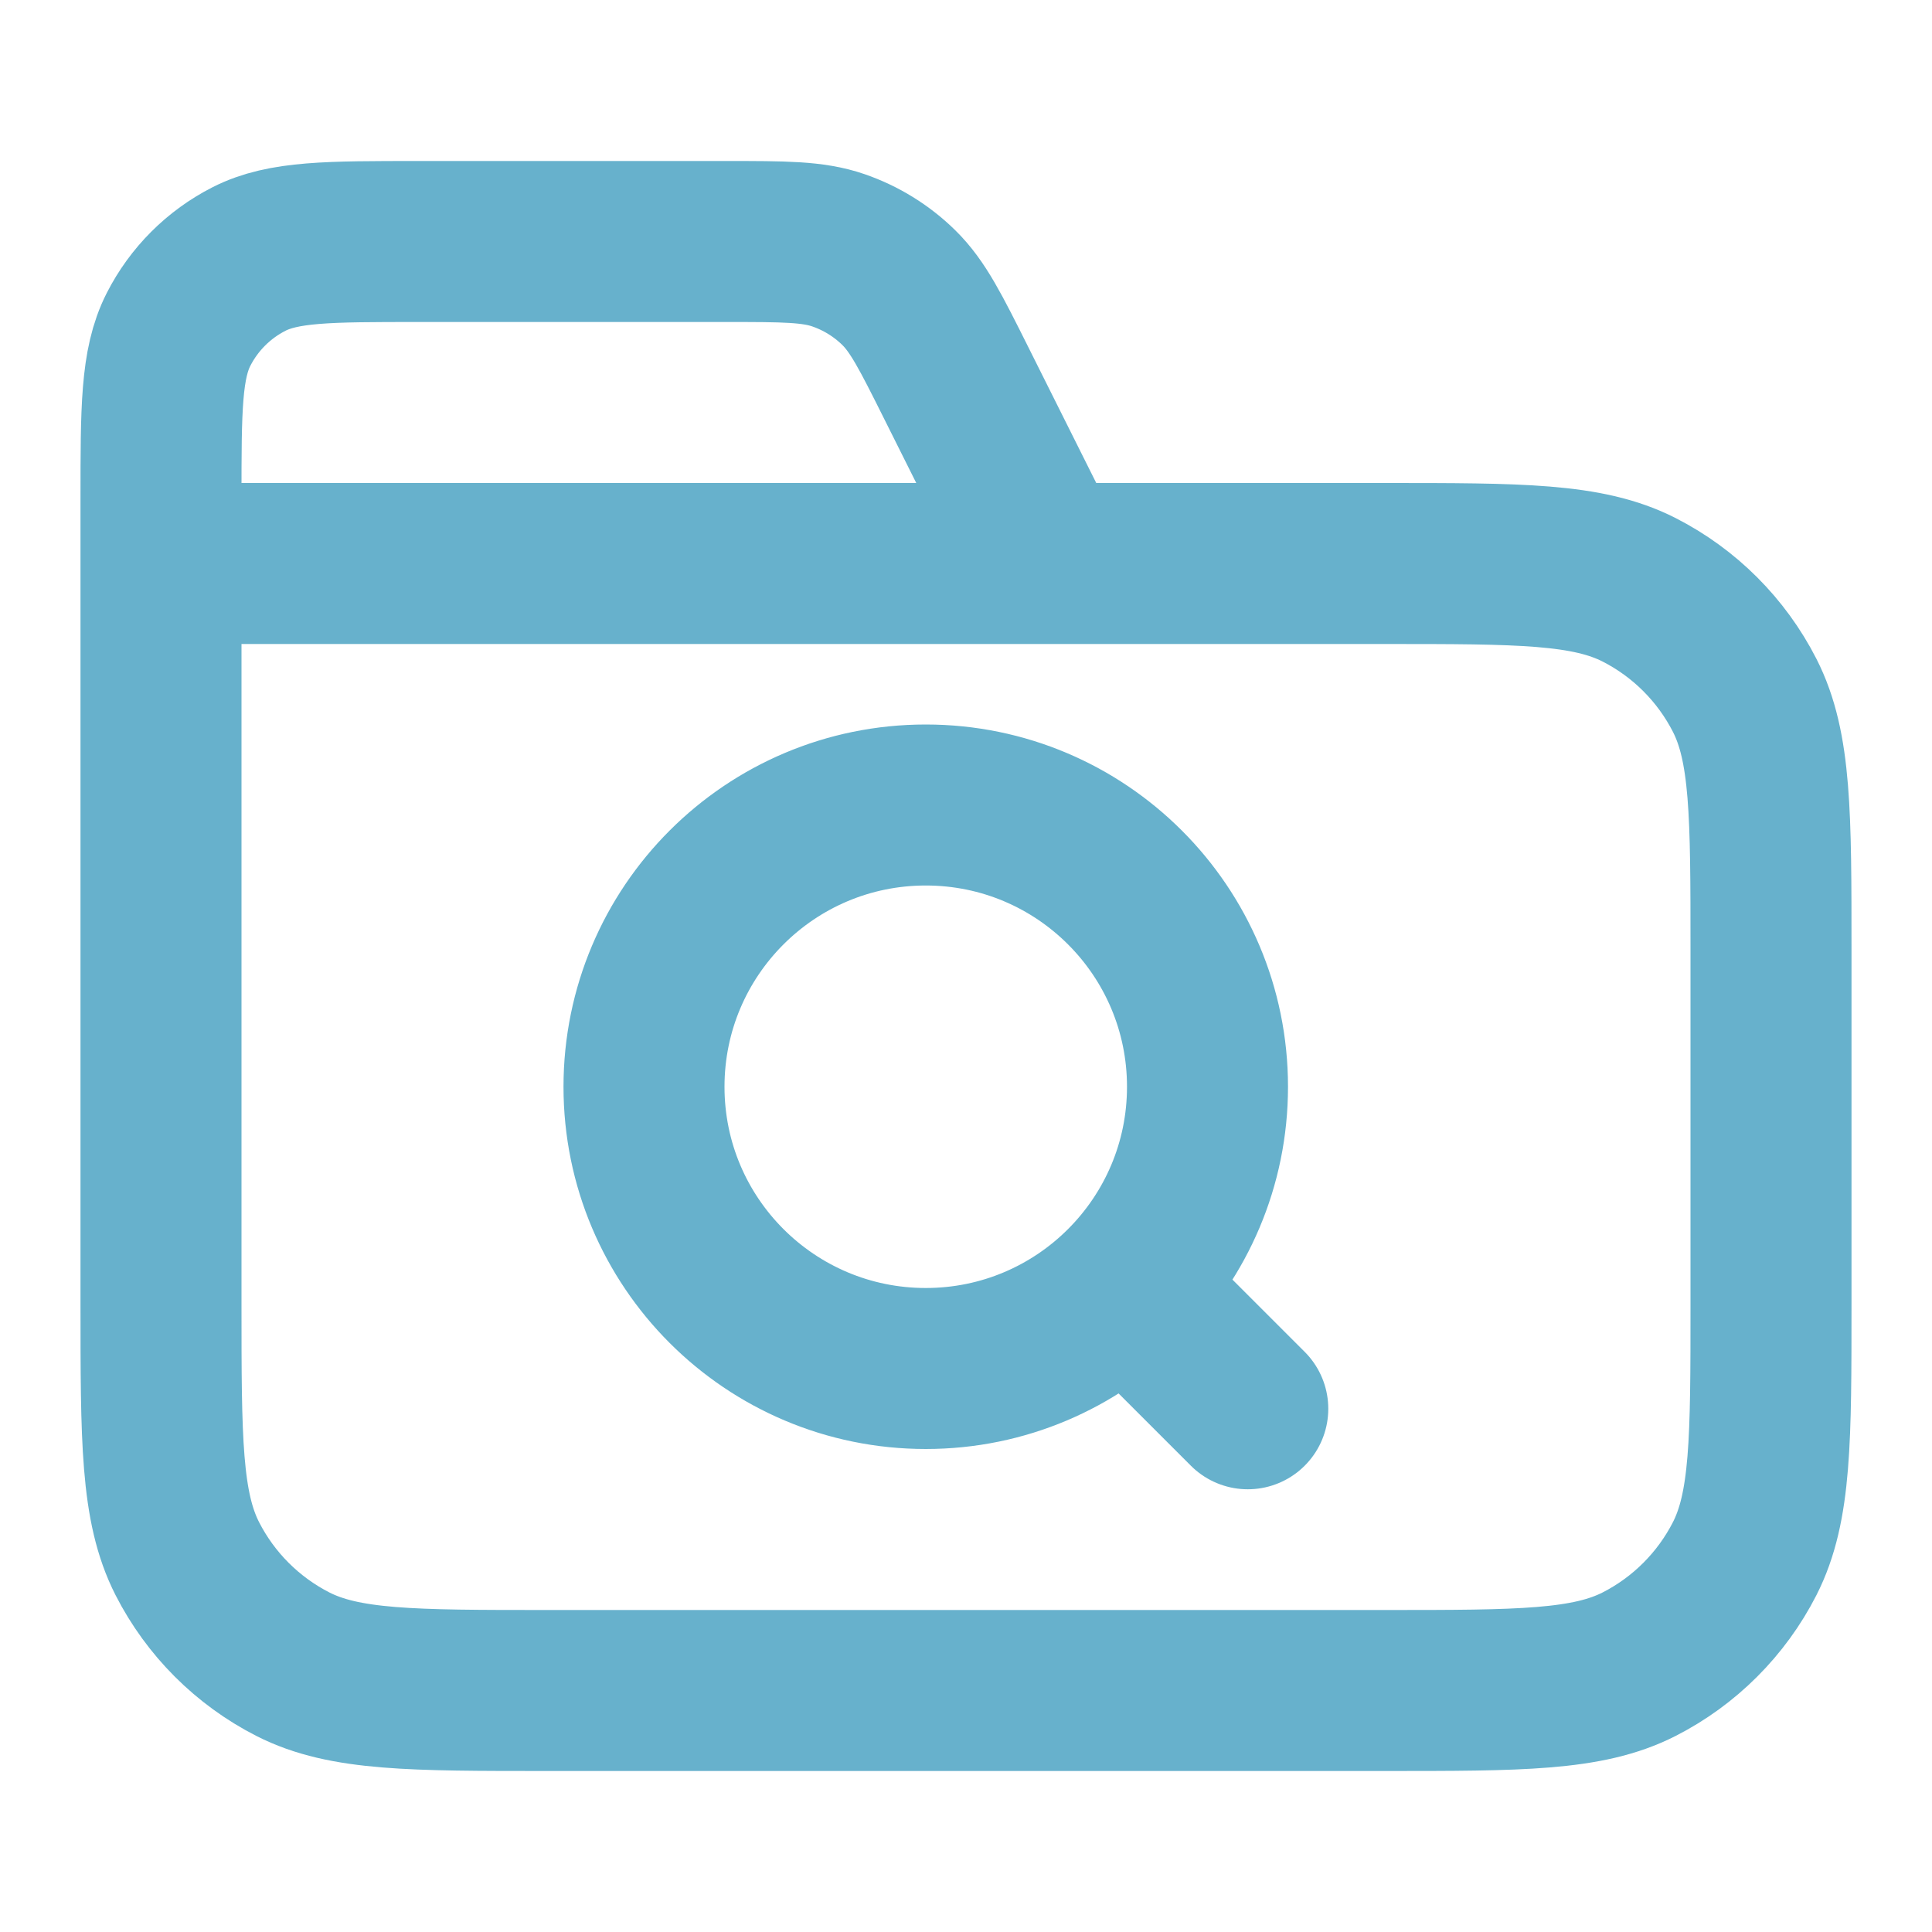 <svg xmlns="http://www.w3.org/2000/svg" width="39" height="39" viewBox="0 0 39 39" fill="none"><path d="M21.125 11.375L19.312 7.749C18.791 6.706 18.53 6.184 18.14 5.803C17.796 5.466 17.381 5.21 16.926 5.053C16.411 4.875 15.828 4.875 14.661 4.875H8.45C6.63 4.875 5.72 4.875 5.025 5.229C4.413 5.541 3.916 6.038 3.604 6.65C3.25 7.345 3.25 8.255 3.25 10.075V11.375M3.25 11.375H27.95C30.68 11.375 32.045 11.375 33.088 11.906C34.005 12.374 34.751 13.12 35.219 14.037C35.75 15.08 35.75 16.445 35.75 19.175V26.325C35.75 29.055 35.75 30.42 35.219 31.463C34.751 32.38 34.005 33.126 33.088 33.594C32.045 34.125 30.68 34.125 27.95 34.125H11.05C8.32 34.125 6.955 34.125 5.912 33.594C4.995 33.126 4.249 32.38 3.781 31.463C3.25 30.42 3.25 29.055 3.25 26.325V11.375ZM25.188 28.438L22.75 26M24.375 21.938C24.375 25.079 21.829 27.625 18.688 27.625C15.546 27.625 13 25.079 13 21.938C13 18.796 15.546 16.25 18.688 16.25C21.829 16.25 24.375 18.796 24.375 21.938Z" stroke="#67B1CC" stroke-width="3.25" stroke-linecap="round" stroke-linejoin="round"></path></svg>
